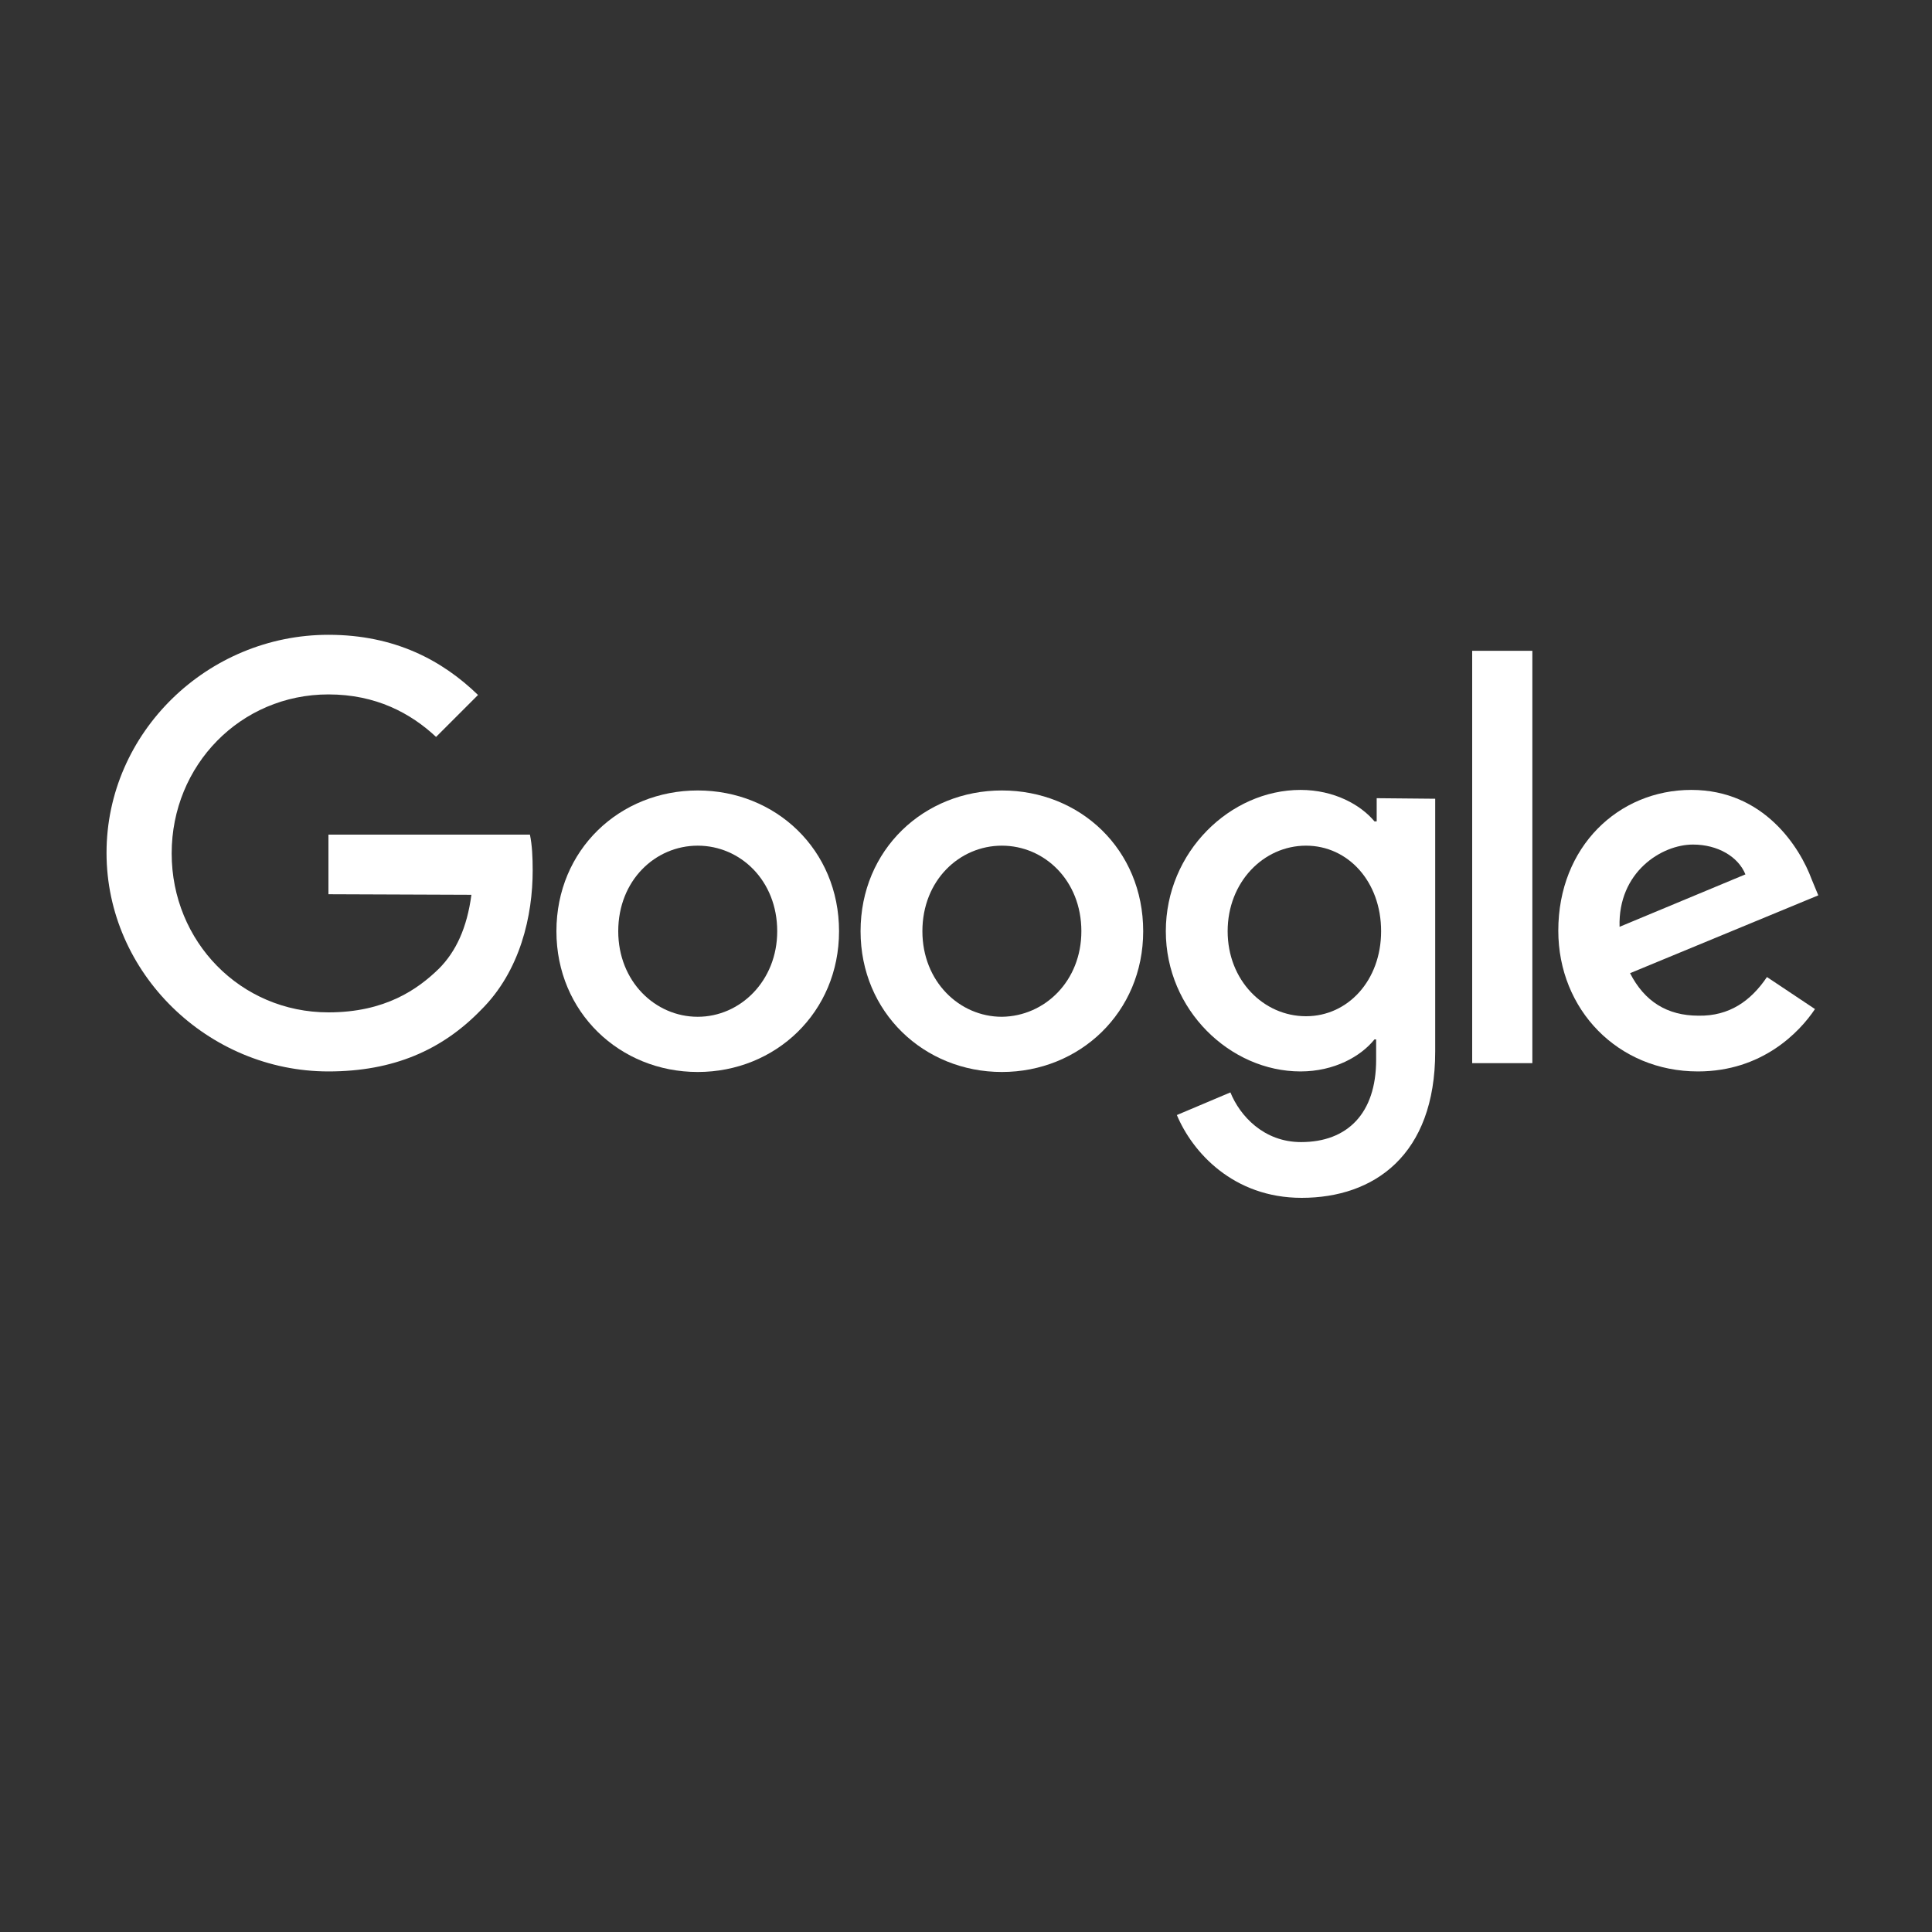 <?xml version="1.0" encoding="utf-8"?>
<!-- Generator: Adobe Illustrator 22.0.1, SVG Export Plug-In . SVG Version: 6.00 Build 0)  -->
<svg version="1.1" id="Layer_1" xmlns="http://www.w3.org/2000/svg" xmlns:xlink="http://www.w3.org/1999/xlink" x="0px" y="0px"
	 width="350px" height="350px" viewBox="0 0 350 350" style="enable-background:new 0 0 350 350;" xml:space="preserve">
<rect x="0" y="0" width="350" height="350" fill="#333333" stroke="none"/>
<style type="text/css">
	.st0{fill:#FDFDFE;}
	.st1{fill:#D71826;}
	.st2{fill:#FFFFFF;}
	.st3{fill:#00486F;}
	.st4{fill:#004870;}
	.st5{fill:#00486F;stroke:#004870;stroke-width:0.5;stroke-miterlimit:10;}
	.st6{fill:#F00001;}
</style>
<g>
	<path class="st2" d="M152,168.7c0,14.7-11.5,25.5-25.6,25.5s-25.6-10.8-25.6-25.5c0-14.8,11.5-25.5,25.6-25.5S152,153.9,152,168.7z
		 M140.8,168.7c0-9.2-6.7-15.5-14.4-15.5s-14.4,6.3-14.4,15.5c0,9.1,6.7,15.5,14.4,15.5S140.8,177.7,140.8,168.7z"/>
	<path class="st2" d="M207.1,168.7c0,14.7-11.5,25.5-25.6,25.5c-14.1,0-25.6-10.8-25.6-25.5c0-14.8,11.5-25.5,25.6-25.5
		C195.7,143.2,207.1,153.9,207.1,168.7z M195.9,168.7c0-9.2-6.7-15.5-14.4-15.5c-7.7,0-14.4,6.3-14.4,15.5c0,9.1,6.7,15.5,14.4,15.5
		C189.3,184.1,195.9,177.7,195.9,168.7z"/>
	<path class="st2" d="M260,144.7v45.8c0,18.8-11.1,26.5-24.2,26.5c-12.4,0-19.8-8.3-22.6-15l9.7-4.1c1.7,4.2,6,9,12.8,9
		c8.4,0,13.6-5.2,13.6-14.9v-3.7H249c-2.5,3.1-7.3,5.8-13.4,5.8c-12.7,0-24.4-11.1-24.4-25.4c0-14.4,11.7-25.6,24.4-25.6
		c6.1,0,10.9,2.7,13.4,5.7h0.4v-4.2L260,144.7L260,144.7z M250.2,168.7c0-9-6-15.5-13.6-15.5c-7.7,0-14.2,6.6-14.2,15.5
		c0,8.9,6.5,15.4,14.2,15.4C244.2,184.1,250.2,177.6,250.2,168.7z"/>
	<path class="st2" d="M277.6,117.9v74.7h-10.9v-74.7H277.6z"/>
	<path class="st2" d="M320.1,177l8.7,5.8c-2.8,4.2-9.6,11.3-21.2,11.3c-14.5,0-25.3-11.2-25.3-25.5c0-15.2,10.9-25.5,24.1-25.5
		c13.2,0,19.7,10.5,21.8,16.2l1.2,2.9l-34.1,14.1c2.6,5.1,6.7,7.7,12.4,7.7C313.3,184.1,317.2,181.3,320.1,177L320.1,177z
		 M293.4,167.9l22.8-9.5c-1.3-3.2-5-5.4-9.5-5.4C301,153,293.1,158,293.4,167.9z"/>
	<path class="st2" d="M59.5,162v-10.8h36.5c0.4,1.9,0.5,4.1,0.5,6.5c0,8.1-2.2,18.2-9.4,25.3c-7,7.2-15.8,11.1-27.6,11.1
		c-21.8,0-40.2-17.8-40.2-39.6S37.6,115,59.5,115c12.1,0,20.7,4.7,27.1,10.9l-7.6,7.6c-4.6-4.3-10.9-7.7-19.5-7.7
		c-15.9,0-28.4,12.8-28.4,28.8s12.5,28.8,28.4,28.8c10.3,0,16.2-4.2,20-7.9c3.1-3.1,5.1-7.4,5.9-13.4L59.5,162z"/>
</g>
</svg>
